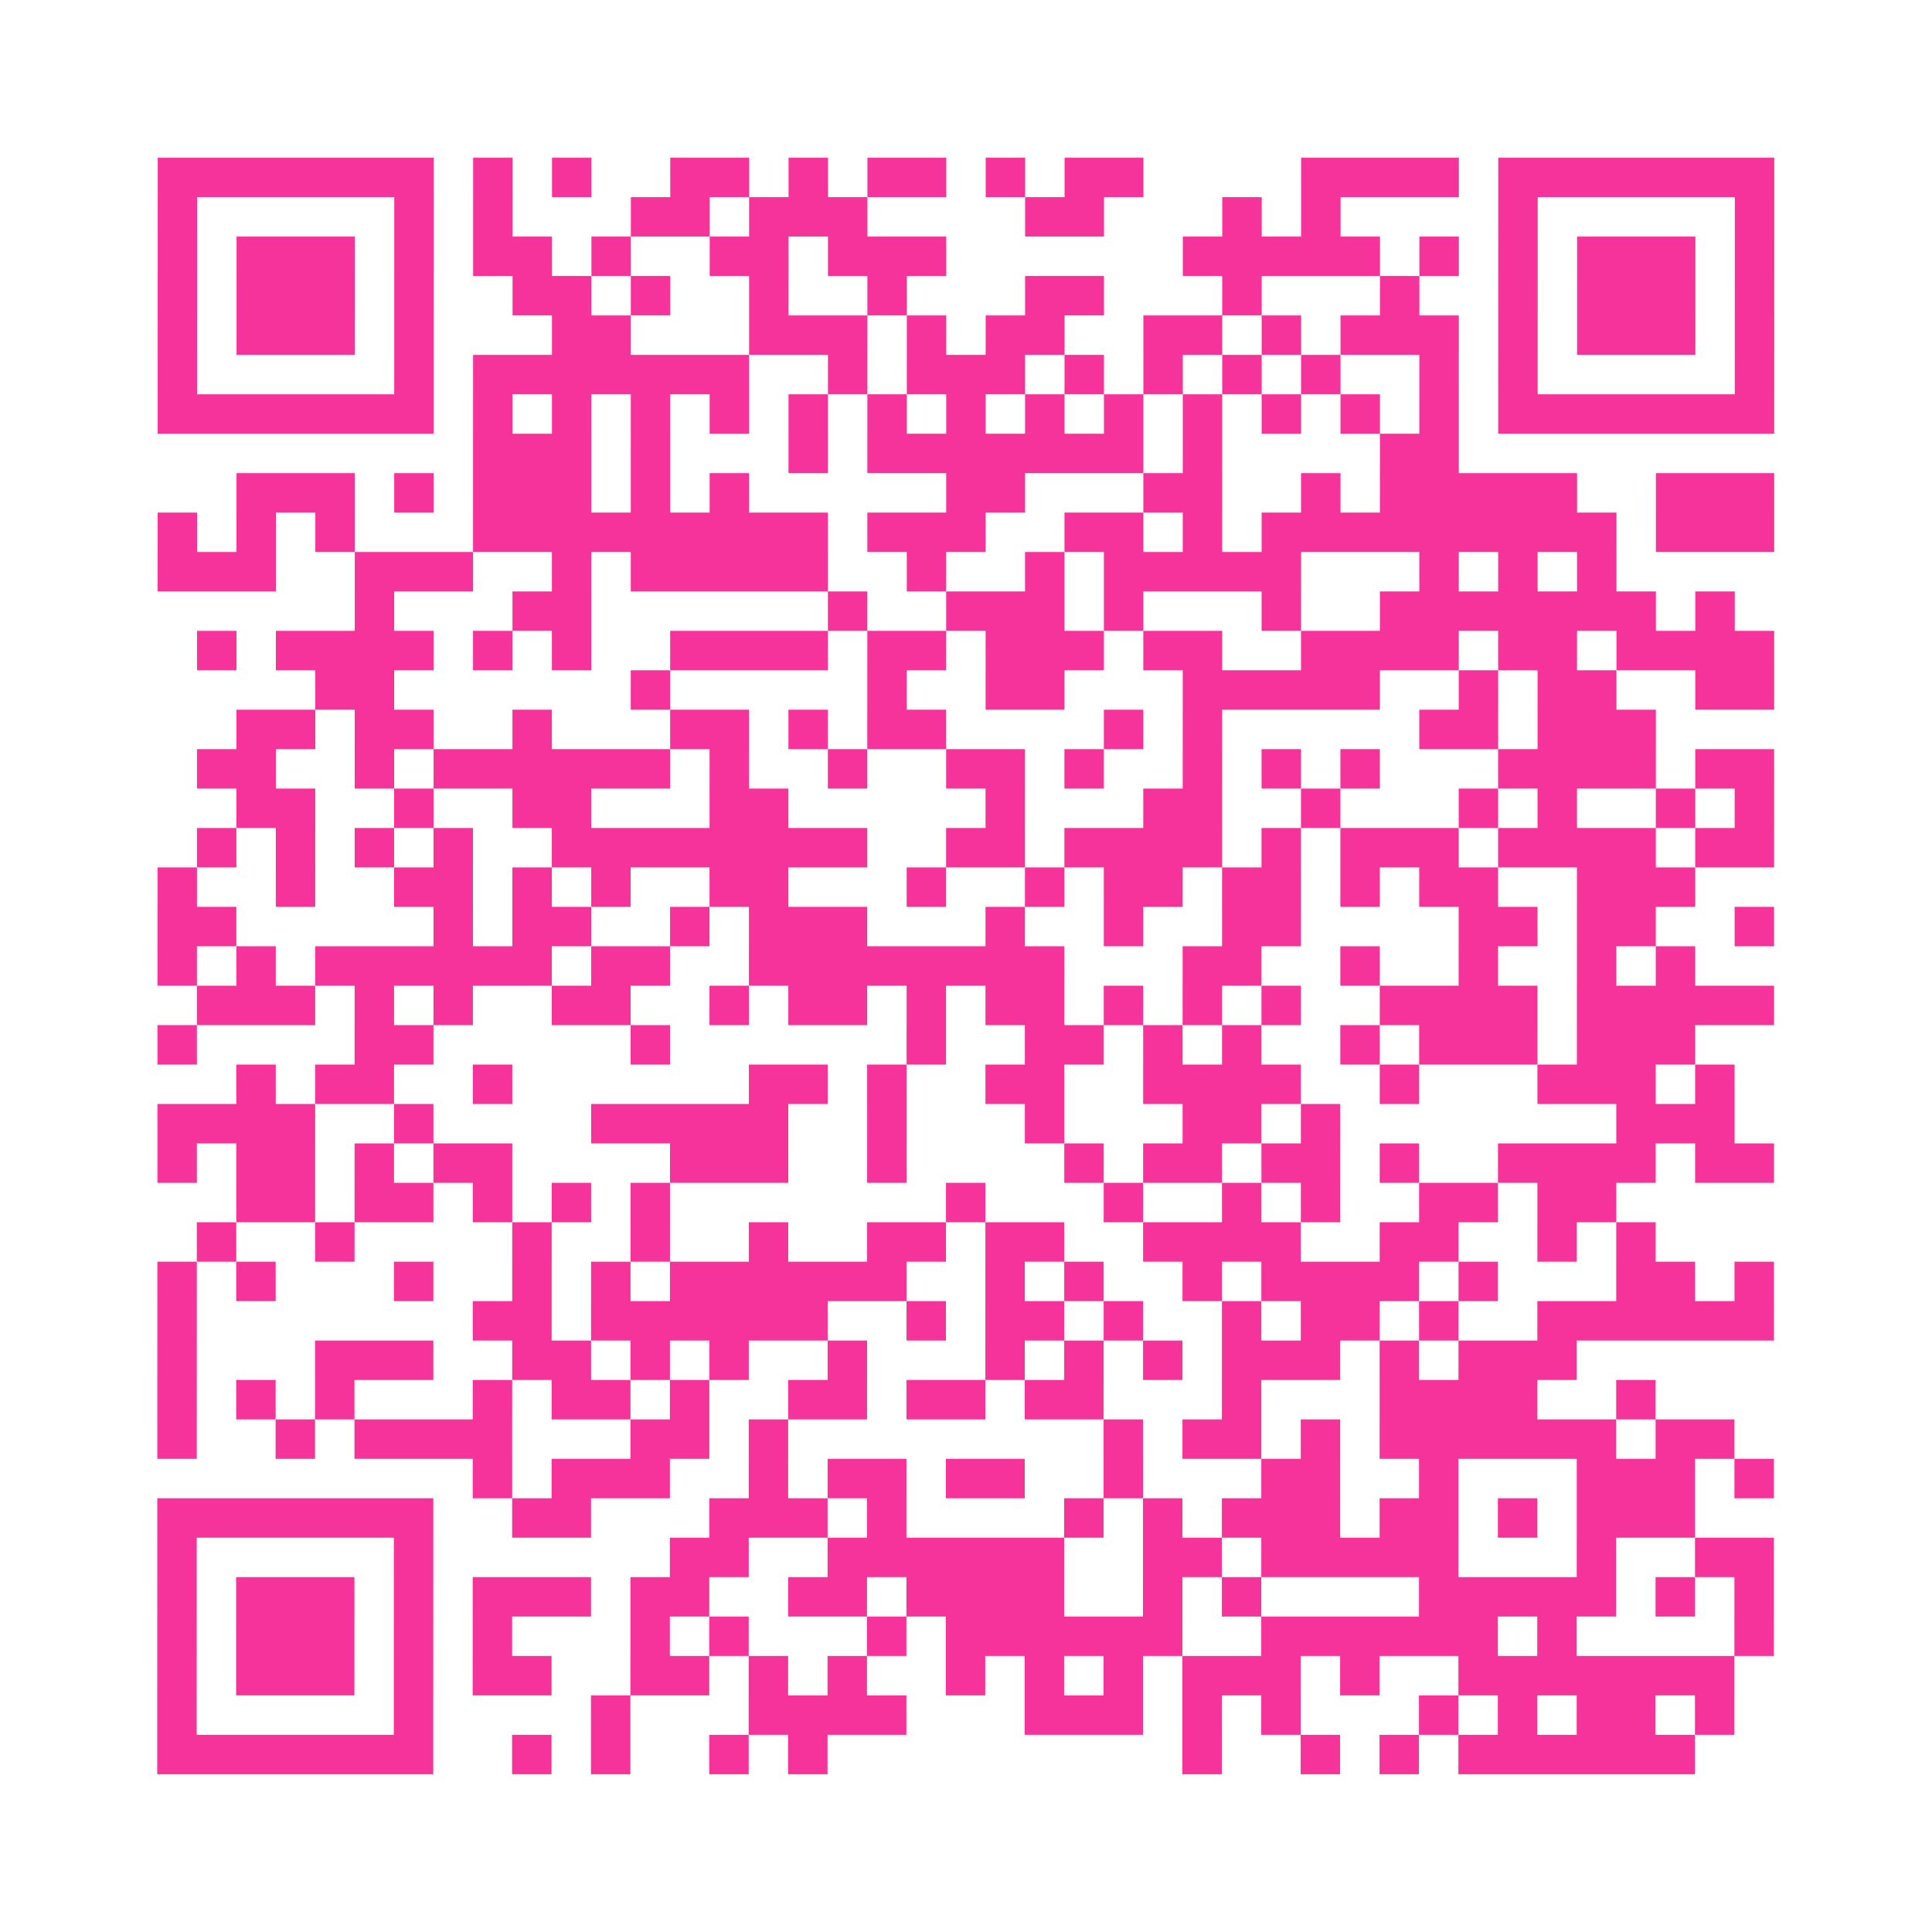 <?xml version="1.0" encoding="UTF-8"?>
<svg xmlns="http://www.w3.org/2000/svg" viewBox="0 0 49 49" class="pyqrcode"><path fill="transparent" d="M0 0h49v49h-49z"/><path stroke="#f6339b" class="pyqrline" d="M4 4.5h7m1 0h1m1 0h1m2 0h2m1 0h1m1 0h2m1 0h1m1 0h2m4 0h4m1 0h7m-41 1h1m5 0h1m1 0h1m3 0h2m1 0h3m4 0h2m3 0h1m1 0h1m4 0h1m5 0h1m-41 1h1m1 0h3m1 0h1m1 0h2m1 0h1m2 0h2m1 0h3m6 0h5m1 0h1m1 0h1m1 0h3m1 0h1m-41 1h1m1 0h3m1 0h1m2 0h2m1 0h1m2 0h1m2 0h1m3 0h2m3 0h1m3 0h1m2 0h1m1 0h3m1 0h1m-41 1h1m1 0h3m1 0h1m3 0h2m3 0h3m1 0h1m1 0h2m2 0h2m1 0h1m1 0h3m1 0h1m1 0h3m1 0h1m-41 1h1m5 0h1m1 0h7m2 0h1m1 0h3m1 0h1m1 0h1m1 0h1m1 0h1m2 0h1m1 0h1m5 0h1m-41 1h7m1 0h1m1 0h1m1 0h1m1 0h1m1 0h1m1 0h1m1 0h1m1 0h1m1 0h1m1 0h1m1 0h1m1 0h1m1 0h1m1 0h7m-33 1h3m1 0h1m3 0h1m1 0h7m1 0h1m4 0h2m-31 1h3m1 0h1m1 0h3m1 0h1m1 0h1m5 0h2m3 0h2m2 0h1m1 0h5m2 0h3m-41 1h1m1 0h1m1 0h1m3 0h9m1 0h3m2 0h2m1 0h1m1 0h9m1 0h3m-41 1h3m2 0h3m2 0h1m1 0h5m2 0h1m2 0h1m1 0h5m3 0h1m1 0h1m1 0h1m-32 1h1m3 0h2m6 0h1m2 0h3m1 0h1m3 0h1m2 0h7m1 0h1m-39 1h1m1 0h4m1 0h1m1 0h1m2 0h4m1 0h2m1 0h3m1 0h2m2 0h4m1 0h2m1 0h4m-37 1h2m6 0h1m5 0h1m2 0h2m3 0h5m2 0h1m1 0h2m2 0h2m-39 1h2m1 0h2m2 0h1m3 0h2m1 0h1m1 0h2m4 0h1m1 0h1m5 0h2m1 0h3m-37 1h2m2 0h1m1 0h6m1 0h1m2 0h1m2 0h2m1 0h1m2 0h1m1 0h1m1 0h1m3 0h4m1 0h2m-39 1h2m2 0h1m2 0h2m3 0h2m5 0h1m3 0h2m2 0h1m3 0h1m1 0h1m2 0h1m1 0h1m-40 1h1m1 0h1m1 0h1m1 0h1m2 0h8m2 0h2m1 0h4m1 0h1m1 0h3m1 0h4m1 0h2m-41 1h1m2 0h1m2 0h2m1 0h1m1 0h1m2 0h2m3 0h1m2 0h1m1 0h2m1 0h2m1 0h1m1 0h2m2 0h3m-39 1h2m5 0h1m1 0h2m2 0h1m1 0h3m3 0h1m2 0h1m2 0h2m4 0h2m1 0h2m2 0h1m-41 1h1m1 0h1m1 0h6m1 0h2m2 0h8m3 0h2m2 0h1m2 0h1m2 0h1m1 0h1m-38 1h3m1 0h1m1 0h1m2 0h2m2 0h1m1 0h2m1 0h1m1 0h2m1 0h1m1 0h1m1 0h1m2 0h4m1 0h5m-41 1h1m4 0h2m5 0h1m6 0h1m2 0h2m1 0h1m1 0h1m2 0h1m1 0h3m1 0h3m-37 1h1m1 0h2m2 0h1m6 0h2m1 0h1m2 0h2m2 0h4m2 0h1m3 0h3m1 0h1m-40 1h4m2 0h1m4 0h5m2 0h1m3 0h1m3 0h2m1 0h1m7 0h3m-40 1h1m1 0h2m1 0h1m1 0h2m4 0h3m2 0h1m4 0h1m1 0h2m1 0h2m1 0h1m2 0h4m1 0h2m-39 1h2m1 0h2m1 0h1m1 0h1m1 0h1m7 0h1m3 0h1m2 0h1m1 0h1m2 0h2m1 0h2m-36 1h1m2 0h1m4 0h1m2 0h1m2 0h1m2 0h2m1 0h2m2 0h4m2 0h2m2 0h1m1 0h1m-38 1h1m1 0h1m3 0h1m2 0h1m1 0h1m1 0h6m2 0h1m1 0h1m2 0h1m1 0h4m1 0h1m3 0h2m1 0h1m-41 1h1m7 0h2m1 0h6m2 0h1m1 0h2m1 0h1m2 0h1m1 0h2m1 0h1m2 0h6m-41 1h1m3 0h3m2 0h2m1 0h1m1 0h1m2 0h1m3 0h1m1 0h1m1 0h1m1 0h3m1 0h1m1 0h3m-36 1h1m1 0h1m1 0h1m3 0h1m1 0h2m1 0h1m2 0h2m1 0h2m1 0h2m3 0h1m3 0h4m2 0h1m-38 1h1m2 0h1m1 0h4m3 0h2m1 0h1m8 0h1m1 0h2m1 0h1m1 0h6m1 0h2m-32 1h1m1 0h3m2 0h1m1 0h2m1 0h2m2 0h1m3 0h2m2 0h1m3 0h3m1 0h1m-41 1h7m2 0h2m3 0h3m1 0h1m4 0h1m1 0h1m1 0h3m1 0h2m1 0h1m1 0h3m-39 1h1m5 0h1m6 0h2m2 0h6m2 0h2m1 0h5m3 0h1m2 0h2m-41 1h1m1 0h3m1 0h1m1 0h3m1 0h2m2 0h2m1 0h4m2 0h1m1 0h1m4 0h5m1 0h1m1 0h1m-41 1h1m1 0h3m1 0h1m1 0h1m3 0h1m1 0h1m3 0h1m1 0h6m2 0h6m1 0h1m4 0h1m-41 1h1m1 0h3m1 0h1m1 0h2m2 0h2m1 0h1m1 0h1m2 0h1m1 0h1m1 0h1m1 0h3m1 0h1m2 0h7m-40 1h1m5 0h1m4 0h1m3 0h4m3 0h3m1 0h1m1 0h1m3 0h1m1 0h1m1 0h2m1 0h1m-40 1h7m2 0h1m1 0h1m2 0h1m1 0h1m9 0h1m2 0h1m1 0h1m1 0h6"/></svg>
